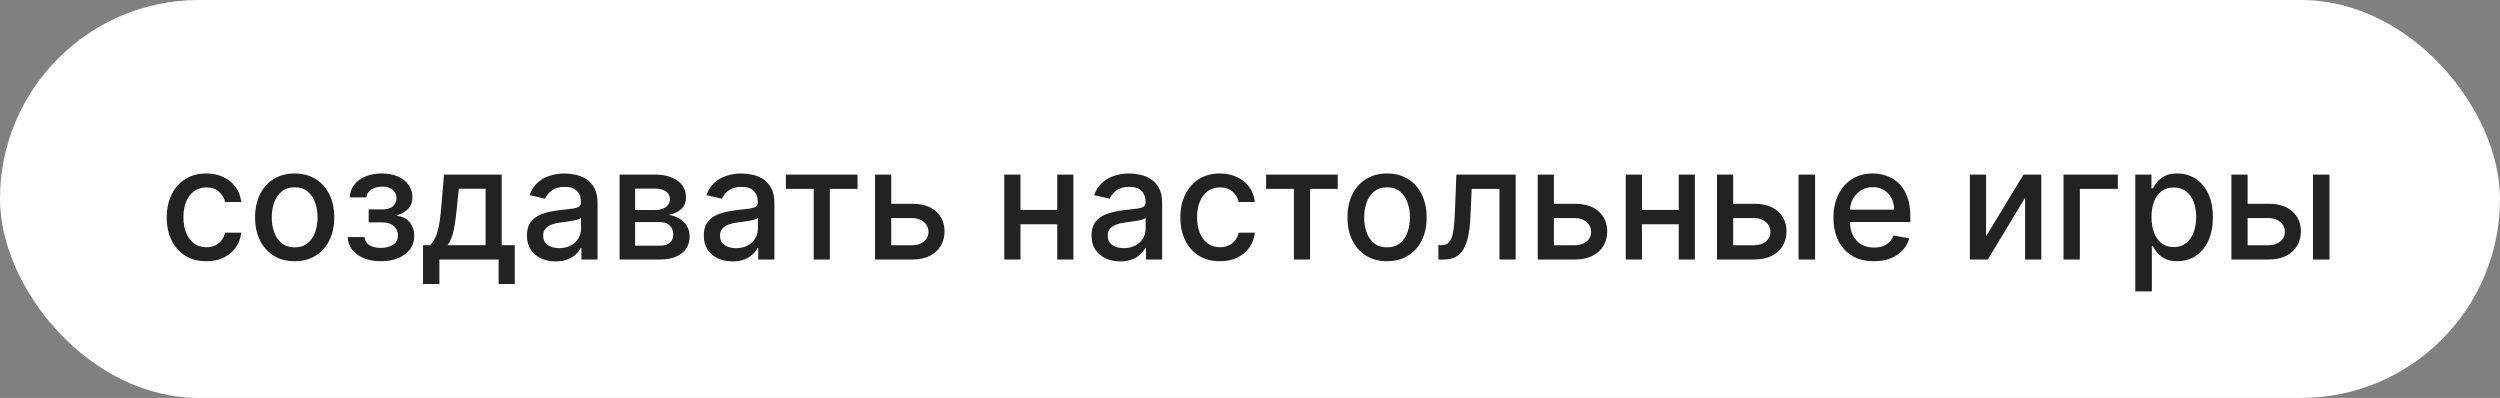 <?xml version="1.0" encoding="UTF-8"?> <svg xmlns="http://www.w3.org/2000/svg" width="289" height="46" viewBox="0 0 289 46" fill="none"><rect x="0" y="0" width="289" height="46" fill="#808080" stroke="none"/><rect width="289" height="46" rx="23" fill="white"></rect><path d="M23.85 30.198C22.9 30.198 22.082 29.983 21.396 29.553C20.714 29.118 20.19 28.519 19.823 27.756C19.457 26.994 19.273 26.12 19.273 25.136C19.273 24.139 19.461 23.259 19.836 22.496C20.211 21.729 20.739 21.13 21.421 20.7C22.103 20.269 22.906 20.054 23.831 20.054C24.577 20.054 25.241 20.192 25.825 20.47C26.409 20.742 26.88 21.126 27.238 21.62C27.6 22.114 27.815 22.692 27.884 23.352H26.023C25.921 22.892 25.687 22.496 25.32 22.163C24.958 21.831 24.472 21.665 23.863 21.665C23.33 21.665 22.864 21.805 22.463 22.087C22.067 22.364 21.758 22.76 21.536 23.276C21.315 23.787 21.204 24.392 21.204 25.091C21.204 25.807 21.312 26.425 21.53 26.945C21.747 27.465 22.054 27.867 22.45 28.153C22.851 28.438 23.322 28.581 23.863 28.581C24.225 28.581 24.553 28.515 24.847 28.383C25.146 28.246 25.395 28.053 25.595 27.801C25.8 27.55 25.942 27.247 26.023 26.893H27.884C27.815 27.528 27.609 28.095 27.264 28.594C26.918 29.092 26.456 29.484 25.876 29.77C25.301 30.055 24.626 30.198 23.85 30.198ZM34.063 30.198C33.143 30.198 32.339 29.987 31.653 29.565C30.967 29.143 30.434 28.553 30.055 27.795C29.676 27.036 29.486 26.15 29.486 25.136C29.486 24.117 29.676 23.227 30.055 22.464C30.434 21.701 30.967 21.109 31.653 20.687C32.339 20.265 33.143 20.054 34.063 20.054C34.983 20.054 35.787 20.265 36.473 20.687C37.159 21.109 37.692 21.701 38.071 22.464C38.45 23.227 38.64 24.117 38.64 25.136C38.64 26.15 38.45 27.036 38.071 27.795C37.692 28.553 37.159 29.143 36.473 29.565C35.787 29.987 34.983 30.198 34.063 30.198ZM34.069 28.594C34.666 28.594 35.16 28.436 35.552 28.121C35.944 27.805 36.234 27.386 36.422 26.861C36.614 26.337 36.709 25.76 36.709 25.129C36.709 24.503 36.614 23.928 36.422 23.403C36.234 22.875 35.944 22.451 35.552 22.131C35.16 21.812 34.666 21.652 34.069 21.652C33.469 21.652 32.97 21.812 32.574 22.131C32.182 22.451 31.89 22.875 31.698 23.403C31.511 23.928 31.417 24.503 31.417 25.129C31.417 25.76 31.511 26.337 31.698 26.861C31.89 27.386 32.182 27.805 32.574 28.121C32.97 28.436 33.469 28.594 34.069 28.594ZM40.191 27.405H42.147C42.173 27.805 42.354 28.114 42.691 28.332C43.032 28.549 43.473 28.658 44.014 28.658C44.564 28.658 45.032 28.541 45.42 28.306C45.808 28.067 46.002 27.699 46.002 27.2C46.002 26.902 45.927 26.642 45.778 26.421C45.633 26.195 45.426 26.02 45.158 25.896C44.894 25.773 44.581 25.711 44.218 25.711H42.62V24.209H44.218C44.76 24.209 45.164 24.085 45.433 23.838C45.701 23.591 45.836 23.282 45.836 22.911C45.836 22.511 45.691 22.189 45.401 21.946C45.115 21.699 44.717 21.575 44.206 21.575C43.686 21.575 43.253 21.692 42.908 21.927C42.563 22.157 42.382 22.455 42.365 22.822H40.434C40.447 22.272 40.613 21.791 40.933 21.377C41.257 20.959 41.691 20.636 42.237 20.405C42.787 20.171 43.411 20.054 44.11 20.054C44.838 20.054 45.469 20.171 46.002 20.405C46.534 20.64 46.946 20.964 47.235 21.377C47.529 21.791 47.676 22.266 47.676 22.803C47.676 23.344 47.515 23.787 47.191 24.132C46.871 24.473 46.453 24.718 45.938 24.867V24.97C46.317 24.995 46.654 25.11 46.948 25.315C47.242 25.519 47.472 25.79 47.638 26.126C47.804 26.463 47.887 26.845 47.887 27.271C47.887 27.871 47.721 28.391 47.389 28.83C47.061 29.269 46.605 29.608 46.021 29.847C45.441 30.081 44.779 30.198 44.033 30.198C43.309 30.198 42.659 30.085 42.084 29.859C41.512 29.629 41.059 29.305 40.722 28.888C40.39 28.47 40.213 27.976 40.191 27.405ZM48.902 32.832V28.345H49.701C49.906 28.157 50.078 27.933 50.219 27.673C50.364 27.413 50.485 27.104 50.583 26.746C50.685 26.389 50.771 25.971 50.839 25.494C50.907 25.012 50.967 24.462 51.018 23.845L51.325 20.182H57.998V28.345H59.507V32.832H57.64V30H50.794V32.832H48.902ZM51.747 28.345H56.132V21.818H53.038L52.833 23.845C52.735 24.876 52.612 25.771 52.462 26.529C52.313 27.283 52.075 27.889 51.747 28.345ZM64.232 30.217C63.61 30.217 63.047 30.102 62.544 29.872C62.041 29.638 61.643 29.299 61.349 28.856C61.059 28.413 60.914 27.869 60.914 27.226C60.914 26.672 61.021 26.216 61.234 25.858C61.447 25.5 61.735 25.217 62.097 25.008C62.459 24.799 62.864 24.641 63.311 24.535C63.759 24.428 64.215 24.347 64.679 24.292C65.267 24.224 65.745 24.168 66.111 24.126C66.478 24.079 66.744 24.004 66.91 23.902C67.076 23.8 67.159 23.634 67.159 23.403V23.359C67.159 22.8 67.002 22.368 66.686 22.061C66.375 21.754 65.911 21.601 65.293 21.601C64.65 21.601 64.142 21.744 63.772 22.029C63.405 22.31 63.152 22.624 63.011 22.969L61.215 22.56C61.428 21.963 61.739 21.482 62.148 21.115C62.561 20.744 63.037 20.476 63.574 20.31C64.11 20.139 64.675 20.054 65.267 20.054C65.659 20.054 66.075 20.101 66.514 20.195C66.957 20.284 67.37 20.45 67.754 20.693C68.142 20.936 68.459 21.283 68.706 21.735C68.954 22.183 69.077 22.764 69.077 23.48V30H67.211V28.658H67.134C67.01 28.905 66.825 29.148 66.578 29.386C66.331 29.625 66.013 29.823 65.625 29.981C65.238 30.139 64.773 30.217 64.232 30.217ZM64.647 28.683C65.176 28.683 65.627 28.579 66.002 28.37C66.382 28.161 66.669 27.889 66.865 27.552C67.066 27.211 67.166 26.847 67.166 26.459V25.193C67.098 25.261 66.966 25.325 66.769 25.385C66.578 25.44 66.358 25.489 66.111 25.532C65.864 25.57 65.623 25.607 65.389 25.641C65.154 25.671 64.959 25.696 64.801 25.717C64.43 25.764 64.091 25.843 63.784 25.954C63.482 26.065 63.239 26.224 63.056 26.433C62.877 26.638 62.787 26.91 62.787 27.251C62.787 27.724 62.962 28.082 63.311 28.325C63.661 28.564 64.106 28.683 64.647 28.683ZM71.623 30V20.182H75.694C76.802 20.182 77.68 20.418 78.328 20.891C78.976 21.36 79.299 21.997 79.299 22.803C79.299 23.378 79.116 23.834 78.75 24.171C78.383 24.507 77.897 24.733 77.292 24.848C77.731 24.899 78.134 25.031 78.501 25.244C78.867 25.453 79.161 25.734 79.383 26.088C79.609 26.442 79.721 26.864 79.721 27.354C79.721 27.874 79.587 28.334 79.319 28.734C79.05 29.131 78.66 29.442 78.149 29.668C77.642 29.889 77.03 30 76.314 30H71.623ZM73.419 28.402H76.314C76.787 28.402 77.158 28.289 77.427 28.063C77.695 27.837 77.829 27.53 77.829 27.143C77.829 26.687 77.695 26.329 77.427 26.069C77.158 25.805 76.787 25.673 76.314 25.673H73.419V28.402ZM73.419 24.273H75.714C76.072 24.273 76.378 24.222 76.634 24.119C76.894 24.017 77.092 23.872 77.228 23.685C77.369 23.493 77.439 23.267 77.439 23.007C77.439 22.628 77.284 22.332 76.973 22.119C76.662 21.905 76.236 21.799 75.694 21.799H73.419V24.273ZM84.675 30.217C84.053 30.217 83.491 30.102 82.988 29.872C82.485 29.638 82.087 29.299 81.792 28.856C81.503 28.413 81.358 27.869 81.358 27.226C81.358 26.672 81.464 26.216 81.677 25.858C81.89 25.5 82.178 25.217 82.54 25.008C82.903 24.799 83.307 24.641 83.755 24.535C84.202 24.428 84.658 24.347 85.123 24.292C85.711 24.224 86.188 24.168 86.555 24.126C86.921 24.079 87.187 24.004 87.353 23.902C87.52 23.8 87.603 23.634 87.603 23.403V23.359C87.603 22.8 87.445 22.368 87.13 22.061C86.819 21.754 86.354 21.601 85.736 21.601C85.093 21.601 84.586 21.744 84.215 22.029C83.849 22.31 83.595 22.624 83.454 22.969L81.658 22.56C81.871 21.963 82.182 21.482 82.591 21.115C83.005 20.744 83.48 20.476 84.017 20.31C84.554 20.139 85.118 20.054 85.711 20.054C86.103 20.054 86.518 20.101 86.957 20.195C87.4 20.284 87.814 20.45 88.197 20.693C88.585 20.936 88.903 21.283 89.15 21.735C89.397 22.183 89.52 22.764 89.52 23.48V30H87.654V28.658H87.577C87.454 28.905 87.268 29.148 87.021 29.386C86.774 29.625 86.457 29.823 86.069 29.981C85.681 30.139 85.216 30.217 84.675 30.217ZM85.091 28.683C85.619 28.683 86.071 28.579 86.446 28.37C86.825 28.161 87.113 27.889 87.309 27.552C87.509 27.211 87.609 26.847 87.609 26.459V25.193C87.541 25.261 87.409 25.325 87.213 25.385C87.021 25.44 86.802 25.489 86.555 25.532C86.307 25.57 86.067 25.607 85.832 25.641C85.598 25.671 85.402 25.696 85.244 25.717C84.873 25.764 84.535 25.843 84.228 25.954C83.925 26.065 83.682 26.224 83.499 26.433C83.32 26.638 83.231 26.91 83.231 27.251C83.231 27.724 83.405 28.082 83.755 28.325C84.104 28.564 84.549 28.683 85.091 28.683ZM90.848 21.831V20.182H99.132V21.831H95.93V30H94.064V21.831H90.848ZM102.592 23.557H105.443C106.645 23.557 107.569 23.855 108.217 24.452C108.865 25.048 109.189 25.817 109.189 26.759C109.189 27.373 109.044 27.925 108.754 28.415C108.464 28.905 108.04 29.293 107.482 29.578C106.924 29.859 106.244 30 105.443 30H101.154V20.182H103.027V28.351H105.443C105.993 28.351 106.444 28.208 106.798 27.923C107.152 27.633 107.329 27.264 107.329 26.817C107.329 26.344 107.152 25.958 106.798 25.66C106.444 25.357 105.993 25.206 105.443 25.206H102.592V23.557ZM122.749 24.266V25.922H117.431V24.266H122.749ZM117.968 20.182V30H116.095V20.182H117.968ZM124.085 20.182V30H122.219V20.182H124.085ZM129.499 30.217C128.877 30.217 128.315 30.102 127.812 29.872C127.309 29.638 126.911 29.299 126.617 28.856C126.327 28.413 126.182 27.869 126.182 27.226C126.182 26.672 126.289 26.216 126.502 25.858C126.715 25.5 127.002 25.217 127.365 25.008C127.727 24.799 128.132 24.641 128.579 24.535C129.026 24.428 129.482 24.347 129.947 24.292C130.535 24.224 131.012 24.168 131.379 24.126C131.745 24.079 132.012 24.004 132.178 23.902C132.344 23.8 132.427 23.634 132.427 23.403V23.359C132.427 22.8 132.269 22.368 131.954 22.061C131.643 21.754 131.178 21.601 130.561 21.601C129.917 21.601 129.41 21.744 129.039 22.029C128.673 22.31 128.419 22.624 128.279 22.969L126.482 22.56C126.695 21.963 127.007 21.482 127.416 21.115C127.829 20.744 128.304 20.476 128.841 20.31C129.378 20.139 129.943 20.054 130.535 20.054C130.927 20.054 131.343 20.101 131.781 20.195C132.225 20.284 132.638 20.45 133.021 20.693C133.409 20.936 133.727 21.283 133.974 21.735C134.221 22.183 134.345 22.764 134.345 23.48V30H132.478V28.658H132.401C132.278 28.905 132.093 29.148 131.845 29.386C131.598 29.625 131.281 29.823 130.893 29.981C130.505 30.139 130.041 30.217 129.499 30.217ZM129.915 28.683C130.443 28.683 130.895 28.579 131.27 28.37C131.649 28.161 131.937 27.889 132.133 27.552C132.333 27.211 132.433 26.847 132.433 26.459V25.193C132.365 25.261 132.233 25.325 132.037 25.385C131.845 25.44 131.626 25.489 131.379 25.532C131.132 25.57 130.891 25.607 130.656 25.641C130.422 25.671 130.226 25.696 130.068 25.717C129.698 25.764 129.359 25.843 129.052 25.954C128.749 26.065 128.507 26.224 128.323 26.433C128.144 26.638 128.055 26.91 128.055 27.251C128.055 27.724 128.23 28.082 128.579 28.325C128.928 28.564 129.374 28.683 129.915 28.683ZM141.026 30.198C140.076 30.198 139.257 29.983 138.571 29.553C137.89 29.118 137.365 28.519 136.999 27.756C136.632 26.994 136.449 26.12 136.449 25.136C136.449 24.139 136.637 23.259 137.012 22.496C137.387 21.729 137.915 21.13 138.597 20.7C139.279 20.269 140.082 20.054 141.007 20.054C141.752 20.054 142.417 20.192 143.001 20.47C143.585 20.742 144.056 21.126 144.414 21.62C144.776 22.114 144.991 22.692 145.059 23.352H143.199C143.097 22.892 142.863 22.496 142.496 22.163C142.134 21.831 141.648 21.665 141.039 21.665C140.506 21.665 140.039 21.805 139.639 22.087C139.243 22.364 138.934 22.76 138.712 23.276C138.49 23.787 138.38 24.392 138.38 25.091C138.38 25.807 138.488 26.425 138.706 26.945C138.923 27.465 139.23 27.867 139.626 28.153C140.027 28.438 140.498 28.581 141.039 28.581C141.401 28.581 141.729 28.515 142.023 28.383C142.321 28.246 142.571 28.053 142.771 27.801C142.975 27.55 143.118 27.247 143.199 26.893H145.059C144.991 27.528 144.784 28.095 144.439 28.594C144.094 29.092 143.632 29.484 143.052 29.77C142.477 30.055 141.801 30.198 141.026 30.198ZM146.36 21.831V20.182H154.644V21.831H151.442V30H149.575V21.831H146.36ZM160.344 30.198C159.424 30.198 158.621 29.987 157.934 29.565C157.248 29.143 156.716 28.553 156.336 27.795C155.957 27.036 155.768 26.15 155.768 25.136C155.768 24.117 155.957 23.227 156.336 22.464C156.716 21.701 157.248 21.109 157.934 20.687C158.621 20.265 159.424 20.054 160.344 20.054C161.265 20.054 162.068 20.265 162.754 20.687C163.44 21.109 163.973 21.701 164.352 22.464C164.731 23.227 164.921 24.117 164.921 25.136C164.921 26.15 164.731 27.036 164.352 27.795C163.973 28.553 163.44 29.143 162.754 29.565C162.068 29.987 161.265 30.198 160.344 30.198ZM160.351 28.594C160.947 28.594 161.442 28.436 161.834 28.121C162.226 27.805 162.515 27.386 162.703 26.861C162.895 26.337 162.991 25.76 162.991 25.129C162.991 24.503 162.895 23.928 162.703 23.403C162.515 22.875 162.226 22.451 161.834 22.131C161.442 21.812 160.947 21.652 160.351 21.652C159.75 21.652 159.251 21.812 158.855 22.131C158.463 22.451 158.171 22.875 157.979 23.403C157.792 23.928 157.698 24.503 157.698 25.129C157.698 25.76 157.792 26.337 157.979 26.861C158.171 27.386 158.463 27.805 158.855 28.121C159.251 28.436 159.75 28.594 160.351 28.594ZM166.281 30L166.275 28.345H166.626C166.899 28.345 167.127 28.287 167.31 28.172C167.498 28.053 167.651 27.852 167.77 27.571C167.89 27.29 167.981 26.902 168.045 26.408C168.109 25.909 168.156 25.283 168.186 24.528L168.358 20.182H175.211V30H173.338V21.831H170.129L169.975 25.168C169.937 25.977 169.854 26.685 169.726 27.29C169.603 27.895 169.422 28.4 169.183 28.805C168.944 29.205 168.637 29.506 168.262 29.706C167.887 29.902 167.431 30 166.895 30H166.281ZM179.198 23.557H182.048C183.25 23.557 184.175 23.855 184.823 24.452C185.47 25.048 185.794 25.817 185.794 26.759C185.794 27.373 185.649 27.925 185.36 28.415C185.07 28.905 184.646 29.293 184.088 29.578C183.529 29.859 182.85 30 182.048 30H177.759V20.182H179.632V28.351H182.048C182.598 28.351 183.05 28.208 183.404 27.923C183.757 27.633 183.934 27.264 183.934 26.817C183.934 26.344 183.757 25.958 183.404 25.66C183.05 25.357 182.598 25.206 182.048 25.206H179.198V23.557ZM194.591 24.266V25.922H189.273V24.266H194.591ZM189.81 20.182V30H187.937V20.182H189.81ZM195.927 20.182V30H194.061V20.182H195.927ZM199.922 23.557H202.773C203.975 23.557 204.9 23.855 205.547 24.452C206.195 25.048 206.519 25.817 206.519 26.759C206.519 27.373 206.374 27.925 206.084 28.415C205.794 28.905 205.37 29.293 204.812 29.578C204.254 29.859 203.574 30 202.773 30H198.484V20.182H200.357V28.351H202.773C203.323 28.351 203.775 28.208 204.128 27.923C204.482 27.633 204.659 27.264 204.659 26.817C204.659 26.344 204.482 25.958 204.128 25.66C203.775 25.357 203.323 25.206 202.773 25.206H199.922V23.557ZM207.912 30V20.182H209.824V30H207.912ZM216.62 30.198C215.653 30.198 214.819 29.991 214.121 29.578C213.426 29.16 212.889 28.575 212.51 27.82C212.135 27.062 211.947 26.173 211.947 25.155C211.947 24.149 212.135 23.263 212.51 22.496C212.889 21.729 213.417 21.13 214.095 20.7C214.777 20.269 215.574 20.054 216.486 20.054C217.04 20.054 217.577 20.146 218.096 20.329C218.616 20.512 219.083 20.8 219.496 21.192C219.91 21.584 220.236 22.093 220.474 22.72C220.713 23.342 220.832 24.098 220.832 24.989V25.666H213.028V24.234H218.959C218.959 23.732 218.857 23.286 218.653 22.898C218.448 22.506 218.16 22.197 217.79 21.972C217.423 21.746 216.993 21.633 216.498 21.633C215.961 21.633 215.493 21.765 215.092 22.029C214.696 22.289 214.389 22.63 214.172 23.052C213.959 23.47 213.852 23.923 213.852 24.413V25.532C213.852 26.188 213.967 26.746 214.197 27.207C214.432 27.667 214.758 28.018 215.175 28.261C215.593 28.5 216.081 28.619 216.639 28.619C217.001 28.619 217.331 28.568 217.63 28.466C217.928 28.359 218.186 28.202 218.403 27.993C218.621 27.784 218.787 27.526 218.902 27.22L220.711 27.546C220.566 28.078 220.306 28.545 219.931 28.945C219.56 29.342 219.094 29.651 218.531 29.872C217.973 30.09 217.336 30.198 216.62 30.198ZM229.589 27.322L233.917 20.182H235.975V30H234.102V22.854L229.794 30H227.716V20.182H229.589V27.322ZM244.822 20.182V21.831H240.43V30H238.545V20.182H244.822ZM246.841 33.682V20.182H248.708V21.773H248.868C248.979 21.569 249.138 21.332 249.347 21.064C249.556 20.796 249.846 20.561 250.216 20.361C250.587 20.156 251.077 20.054 251.687 20.054C252.479 20.054 253.187 20.254 253.809 20.655C254.431 21.055 254.919 21.633 255.273 22.387C255.631 23.141 255.809 24.049 255.809 25.11C255.809 26.171 255.633 27.081 255.279 27.84C254.925 28.594 254.439 29.175 253.822 29.584C253.204 29.989 252.498 30.192 251.706 30.192C251.109 30.192 250.621 30.092 250.242 29.891C249.867 29.691 249.573 29.457 249.36 29.188C249.147 28.92 248.983 28.681 248.868 28.472H248.753V33.682H246.841ZM248.714 25.091C248.714 25.781 248.814 26.386 249.015 26.906C249.215 27.426 249.505 27.833 249.884 28.127C250.263 28.417 250.728 28.562 251.278 28.562C251.849 28.562 252.326 28.41 252.709 28.108C253.093 27.801 253.383 27.386 253.579 26.861C253.779 26.337 253.879 25.747 253.879 25.091C253.879 24.443 253.781 23.861 253.585 23.346C253.393 22.83 253.104 22.423 252.716 22.125C252.332 21.827 251.853 21.678 251.278 21.678C250.724 21.678 250.255 21.82 249.871 22.106C249.492 22.391 249.204 22.79 249.008 23.301C248.812 23.812 248.714 24.409 248.714 25.091ZM259.389 23.557H262.24C263.442 23.557 264.366 23.855 265.014 24.452C265.662 25.048 265.986 25.817 265.986 26.759C265.986 27.373 265.841 27.925 265.551 28.415C265.261 28.905 264.837 29.293 264.279 29.578C263.721 29.859 263.041 30 262.24 30H257.951V20.182H259.824V28.351H262.24C262.79 28.351 263.241 28.208 263.595 27.923C263.949 27.633 264.126 27.264 264.126 26.817C264.126 26.344 263.949 25.958 263.595 25.66C263.241 25.357 262.79 25.206 262.24 25.206H259.389V23.557ZM267.379 30V20.182H269.29V30H267.379Z" fill="#222222"></path></svg> 